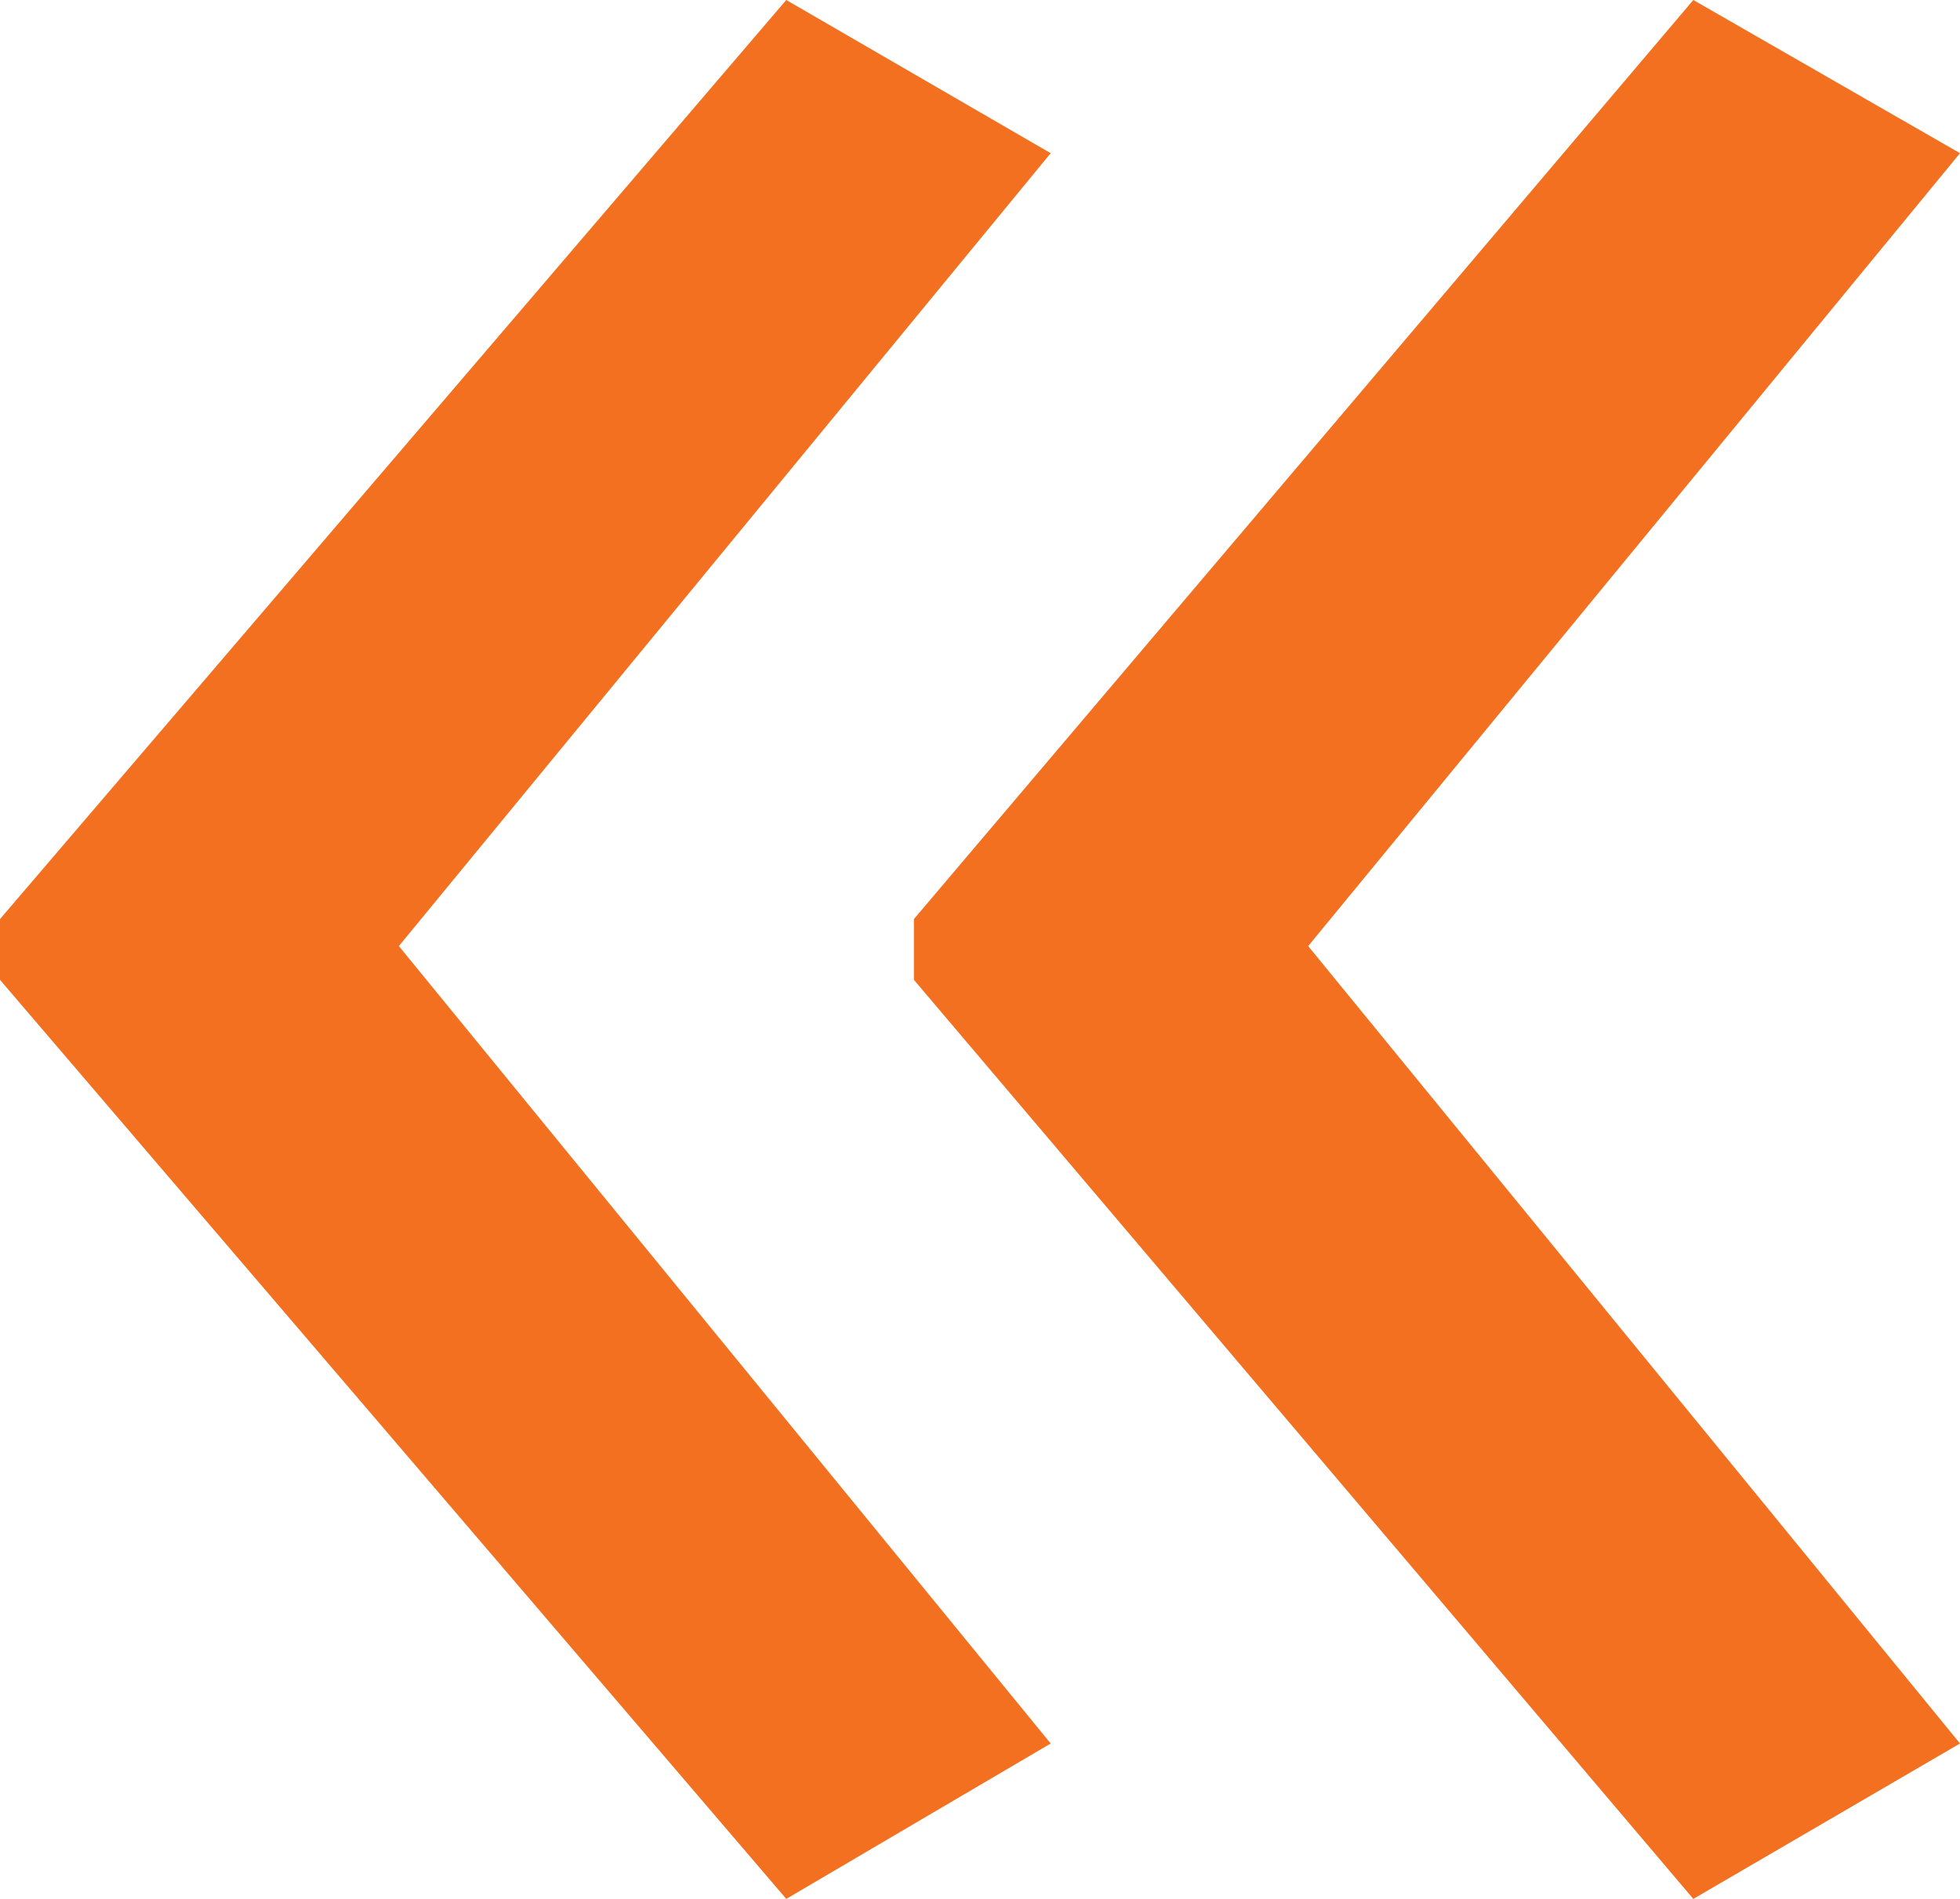 <?xml version="1.0" encoding="UTF-8"?> <svg xmlns="http://www.w3.org/2000/svg" width="32" height="31" viewBox="0 0 32 31" fill="none"><path d="M-1.90735e-06 15.996L12.837 31L17.154 28.463L6.512 15.445L17.154 2.501L12.837 0L-1.90735e-06 15.004V15.996ZM14.921 15.996L27.646 31L32 28.463L21.358 15.445L32 2.501L27.646 0L14.921 15.004V15.996Z" fill="#F27020"></path></svg> 